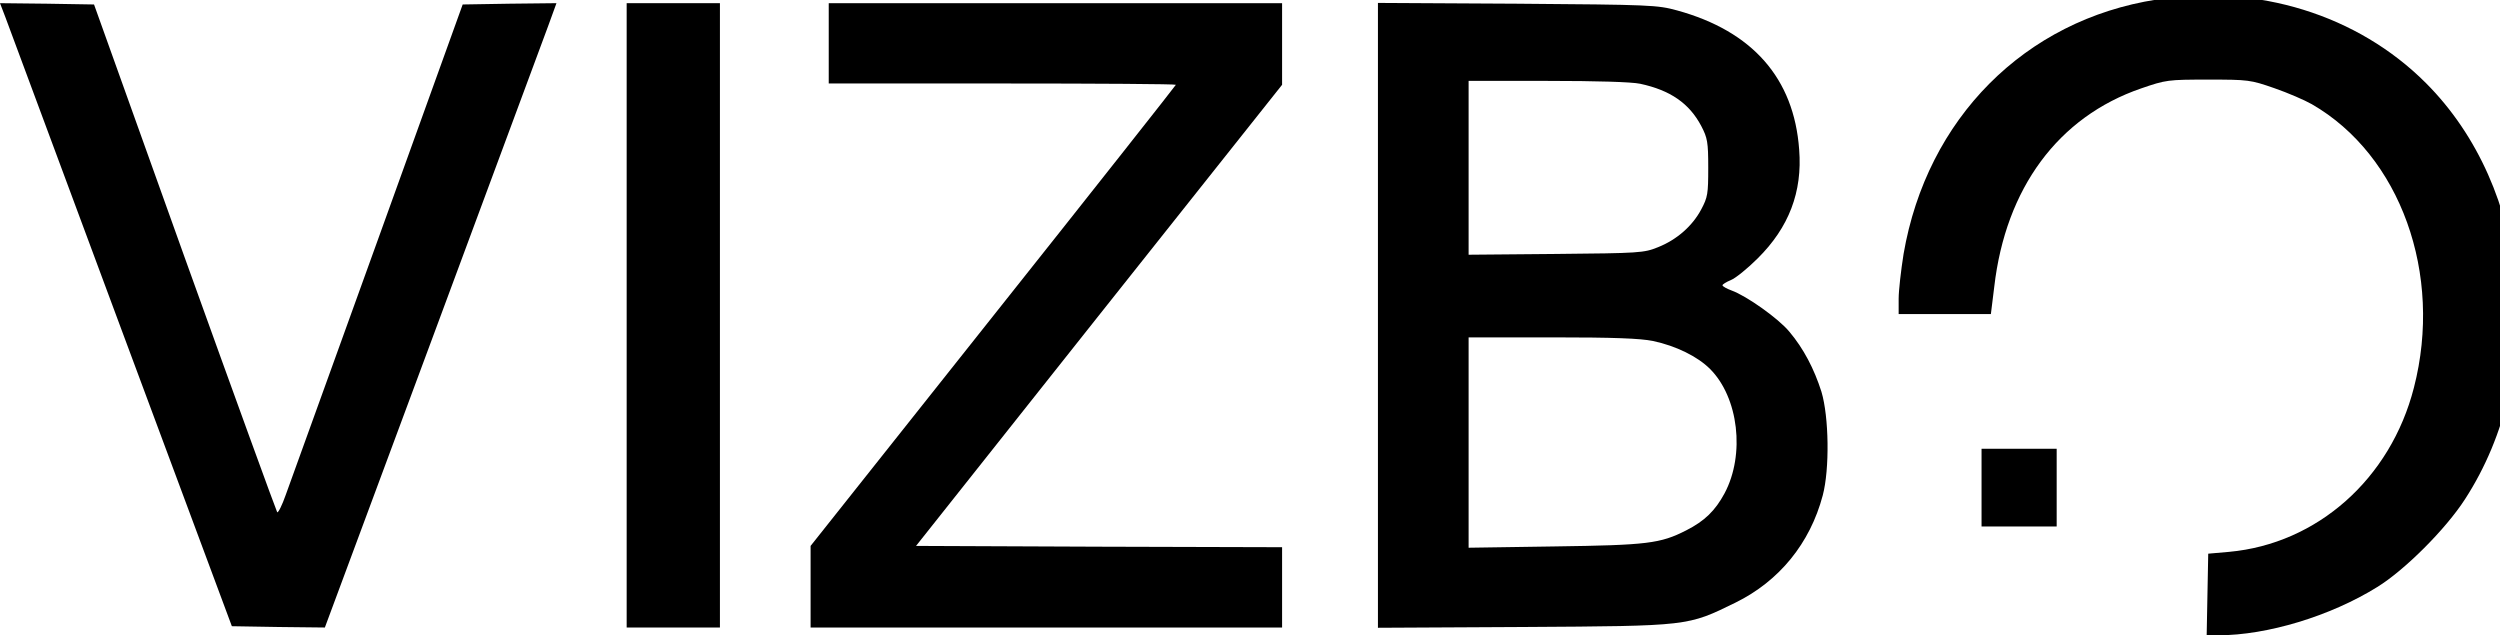 <?xml version="1.0" encoding="UTF-8" standalone="no"?>
<svg
   version="1.0"
   width="482.514pt"
   height="122.617pt"
   viewBox="0 0 482.514 122.617"
   preserveAspectRatio="xMidYMid"
   id="svg2285"
   sodipodi:docname="vizbo.svg"
   inkscape:version="1.2 (dc2aedaf03, 2022-05-15)"
   xmlns:inkscape="http://www.inkscape.org/namespaces/inkscape"
   xmlns:sodipodi="http://sodipodi.sourceforge.net/DTD/sodipodi-0.dtd"
   xmlns="http://www.w3.org/2000/svg"
   xmlns:svg="http://www.w3.org/2000/svg">
  <defs
     id="defs2289" />
  <sodipodi:namedview
     id="namedview2287"
     pagecolor="#ffffff"
     bordercolor="#000000"
     borderopacity="0.25"
     inkscape:showpageshadow="2"
     inkscape:pageopacity="0.0"
     inkscape:pagecheckerboard="0"
     inkscape:deskcolor="#d1d1d1"
     inkscape:document-units="pt"
     showgrid="false"
     inkscape:zoom="0.66018458"
     inkscape:cx="380.1967"
     inkscape:cy="309.76186"
     inkscape:window-width="1350"
     inkscape:window-height="1230"
     inkscape:window-x="1268"
     inkscape:window-y="60"
     inkscape:window-maximized="0"
     inkscape:current-layer="svg2285" />
  <g
     transform="matrix(0.05,0,0,-0.05,-0.05,123.114)"
     fill="#000000"
     stroke="none"
     id="g2283"
     style="stroke-width:2.014">
    <path
       d="m 8326,2464 c -509,-79 -887,-459 -977,-982 -10,-63 -19,-141 -19,-173 v -59 h 178 178 l 13,105 c 44,381 247,656 567,766 96,33 103,34 259,34 155,0 163,-1 255,-33 52,-18 117,-46 145,-62 342,-197 507,-656 394,-1094 -90,-352 -373,-603 -714,-634 l -80,-7 -3,-157 -3,-158 h 45 c 188,0 433,74 613,186 106,65 265,224 339,339 321,495 255,1201 -151,1607 -263,263 -650,383 -1039,322 z"
       id="path2271"
       style="stroke-width:2.014" />
    <path
       d="M 21,2398 C 32,2369 233,1828 468,1195 L 896,45 l 180,-3 179,-2 415,1117 c 228,614 429,1157 447,1205 l 32,88 -181,-2 -181,-3 -328,-910 c -181,-500 -340,-943 -355,-983 -14,-40 -29,-70 -33,-67 -3,4 -164,446 -357,983 l -350,977 -182,3 -181,2 z"
       id="path2273"
       style="stroke-width:2.014" />
    <path
       d="M 2420,1245 V 40 h 180 180 v 1205 1205 h -180 -180 z"
       id="path2275"
       style="stroke-width:2.014" />
    <path
       d="m 3200,2295 v -155 h 670 c 369,0 670,-2 670,-5 0,-2 -317,-404 -705,-892 L 3130,355 V 198 40 h 910 910 v 155 155 l -706,2 -707,3 706,890 707,890 v 158 157 h -875 -875 z"
       id="path2277"
       style="stroke-width:2.014" />
    <path
       d="M 5320,1245 V 39 l 563,3 c 641,4 631,3 817,94 169,83 288,229 337,414 27,102 24,303 -5,400 -28,88 -69,167 -124,232 -42,51 -165,138 -223,159 -19,7 -35,16 -35,20 0,4 15,13 32,20 18,7 65,45 104,84 120,119 173,256 160,420 -20,275 -180,457 -471,537 -77,21 -100,22 -617,26 l -538,3 z m 1012,894 c 117,-25 190,-76 236,-163 24,-46 27,-62 27,-161 0,-101 -2,-114 -27,-161 -34,-64 -94,-117 -167,-146 -54,-22 -71,-23 -393,-26 l -338,-3 v 335 336 h 305 c 188,0 324,-4 357,-11 z m 50,-993 c 89,-19 172,-60 220,-108 110,-110 136,-330 56,-480 -36,-67 -77,-107 -148,-143 -100,-51 -150,-57 -507,-62 l -333,-5 v 406 406 h 323 c 239,0 339,-4 389,-14 z"
       id="path2279"
       style="stroke-width:2.014" />
    <path
       d="M 7650,580 V 430 h 145 145 v 150 150 h -145 -145 z"
       id="path2281"
       style="stroke-width:2.014" />
  </g>
</svg>
